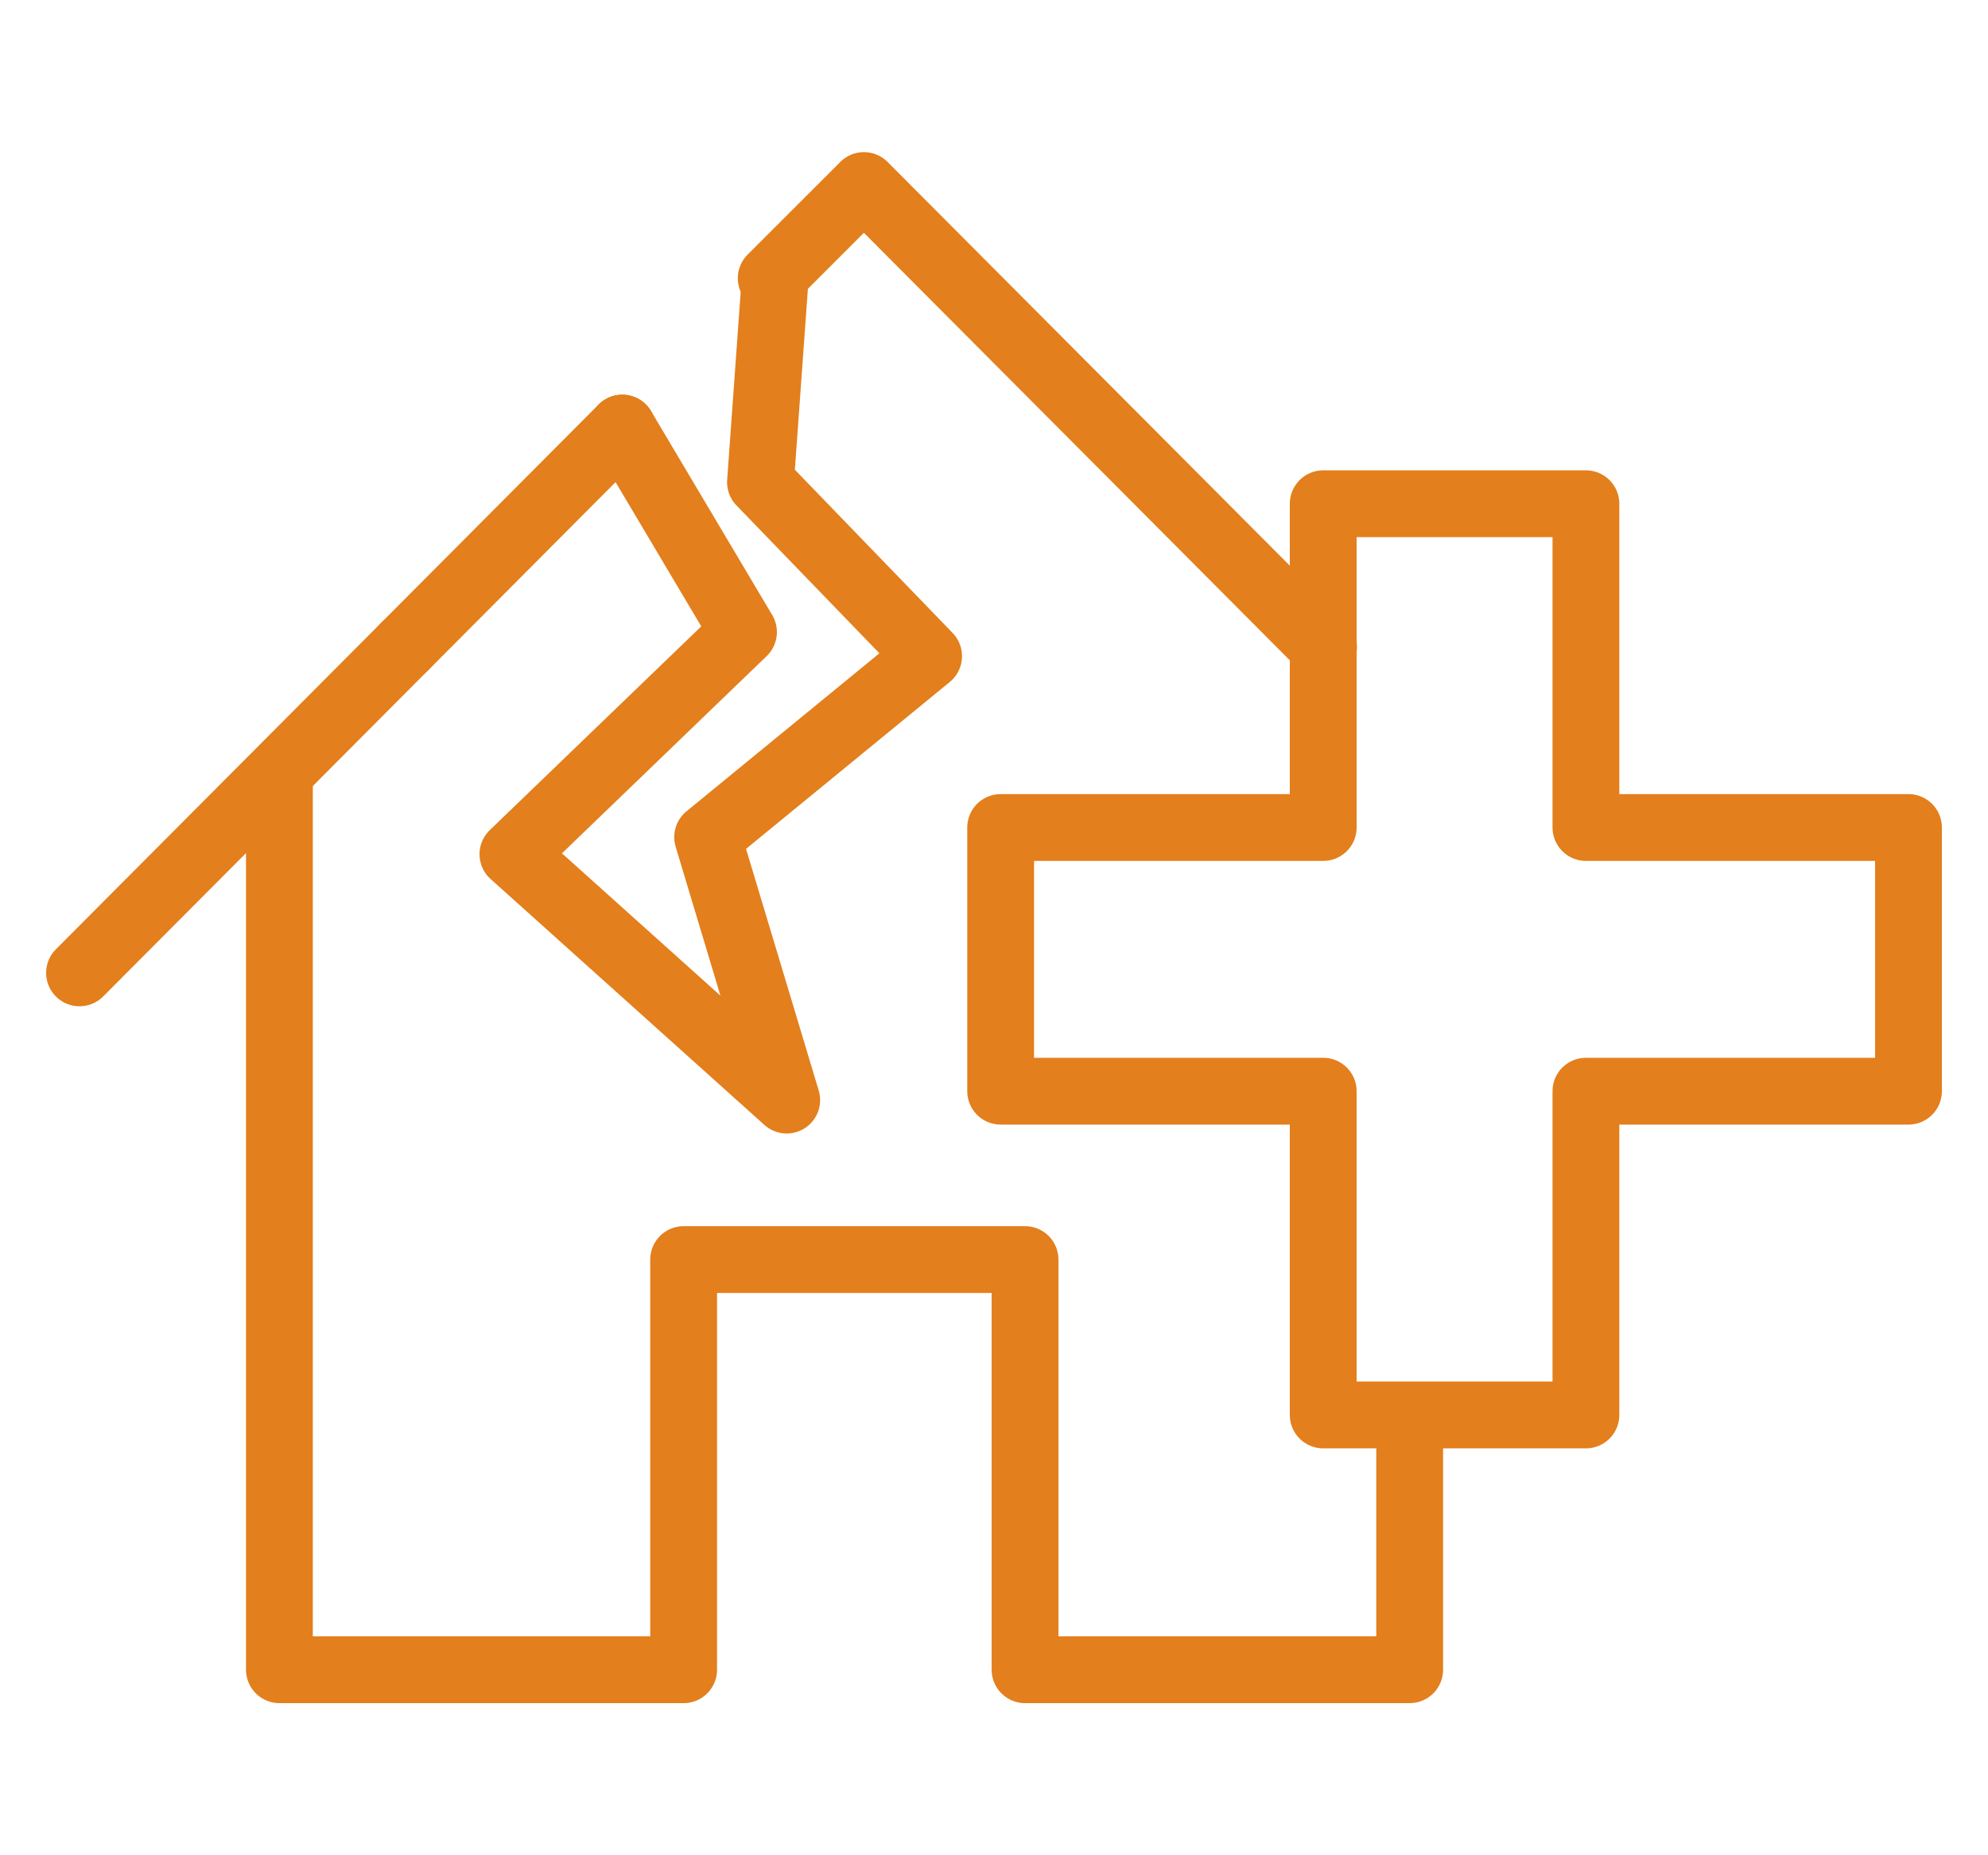 <svg width="75px" height="70px" viewBox="0 0 75 70" version="1.1" xmlns="http://www.w3.org/2000/svg" xmlns:xlink="http://www.w3.org/1999/xlink">
    <title>Disaster Response</title>
    <g id="Page-1" stroke="none" stroke-width="1" fill="none" fill-rule="evenodd">
        <g id="02-icon-disaster">
            <g id="GGicon_WhyJoin_DisasterSupport" transform="translate(3, 7)" stroke="#E37F1C" stroke-linecap="round" stroke-linejoin="round" stroke-width="2.52">
                <line x1="12.267" y1="17.393" x2="0" y2="29.707" id="Path"></line>
                <line x1="20.477" y1="9.151" x2="12.267" y2="17.393" id="Path"></line>
                <polyline id="Path" points="46.934 17.407 29.593 0 26.095 3.498"></polyline>
                <polyline id="Path" points="7.541 22.305 7.541 56 22.791 56 22.791 40.524 35.671 40.524 35.671 56 50.182 56 50.182 46.891"></polyline>
                <polygon id="Path" points="69 24.222 56.831 24.222 56.831 12.006 46.92 12.006 46.92 24.222 34.751 24.222 34.751 34.171 46.92 34.171 46.92 46.387 56.831 46.387 56.831 34.171 69 34.171"></polygon>
                <polyline id="Path" points="26.234 3.638 25.69 11.194 32.033 17.757 23.697 24.586 26.68 34.507 16.351 25.229 25.049 16.848 20.477 9.151"></polyline>
            </g>
            <rect id="Rectangle" x="0" y="0" width="75" height="70"></rect>
        </g>
    </g>
</svg>